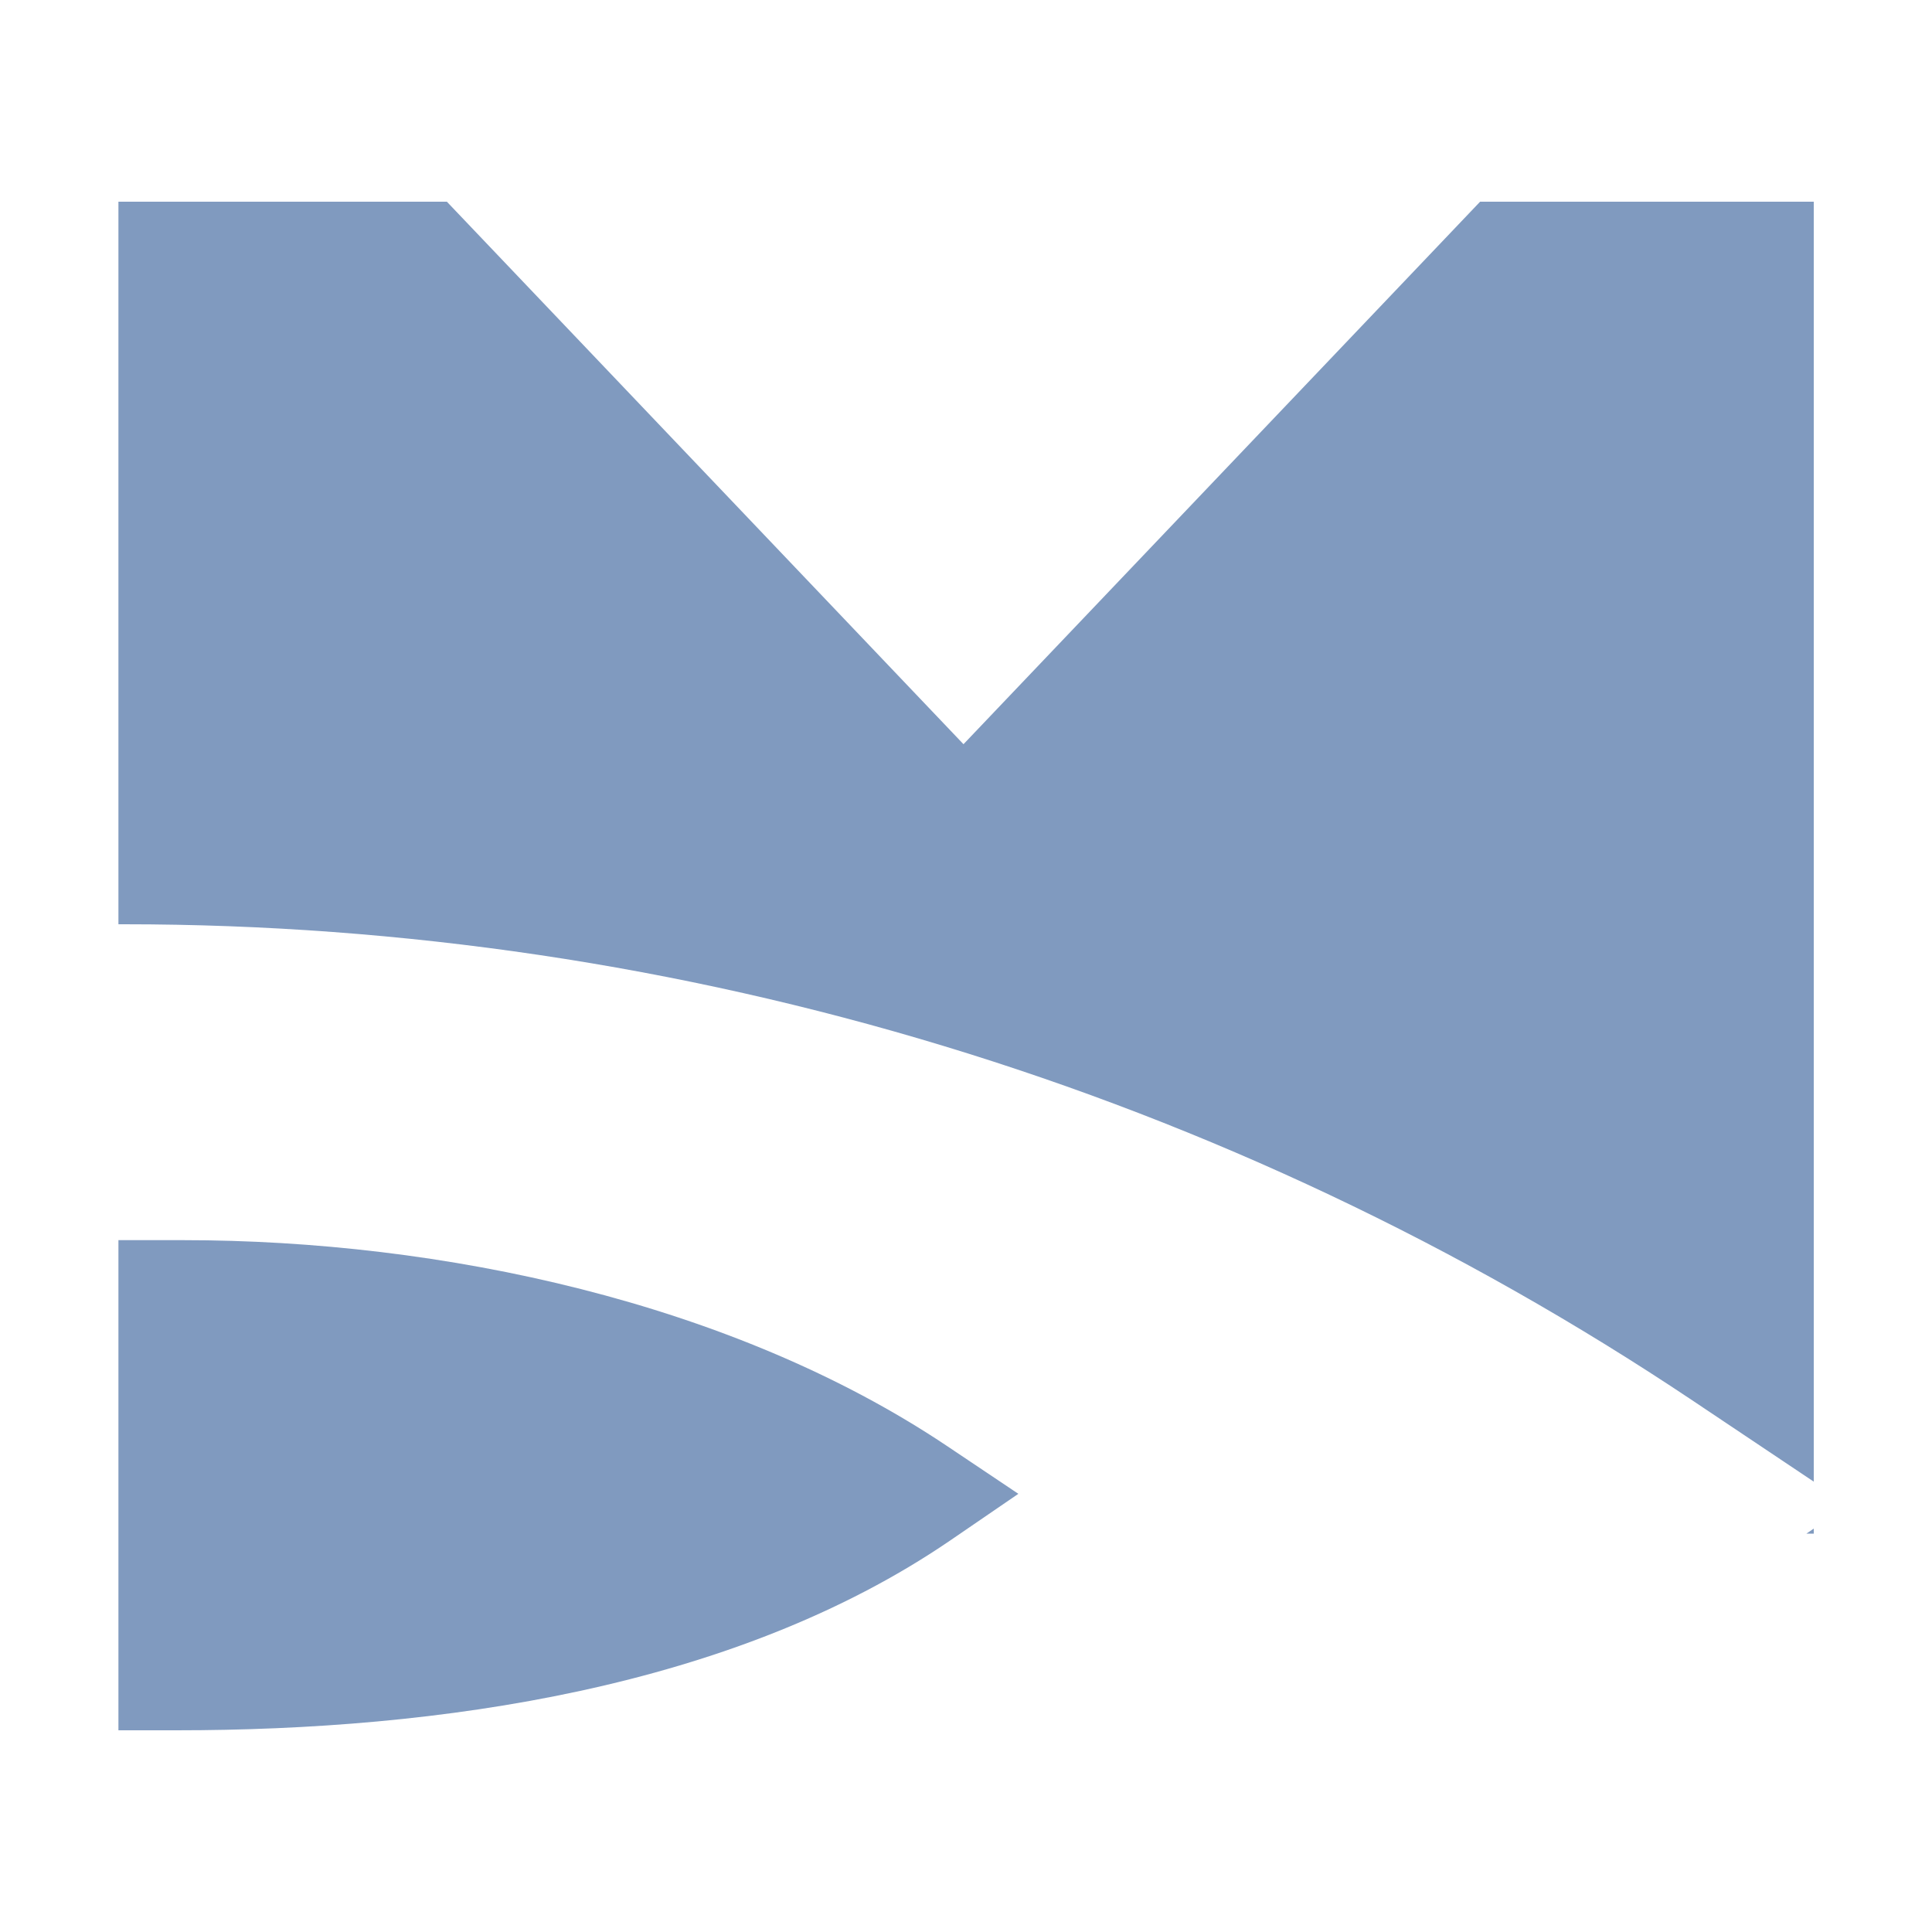 <?xml version="1.0" encoding="UTF-8"?>
<svg data-bbox="61.3 104.4 877.5 791.2" viewBox="0 0 1000 1000" xmlns="http://www.w3.org/2000/svg" data-type="color">
    <g>
        <path d="M94.8 641.9H61.3v253.7h30.1c135.6 0 288.2-21.7 400.2-98.1l35.5-24.3-37.3-25c-111-74.2-261.5-106.3-395-106.3z" fill="#809abf" data-color="1"/>
        <path d="M766.1 104.4 498.7 385.2 231.3 104.4h-170v374h3c288.9 0 571.4 85.8 811.6 246.4l62.9 42.1V104.4H766.1z" fill="#809abf" data-color="1"/>
        <path fill="#809abf" d="M938.8 793.8v-2.6l-3.8 2.6h3.8z" data-color="1"/>
    </g>
</svg>
